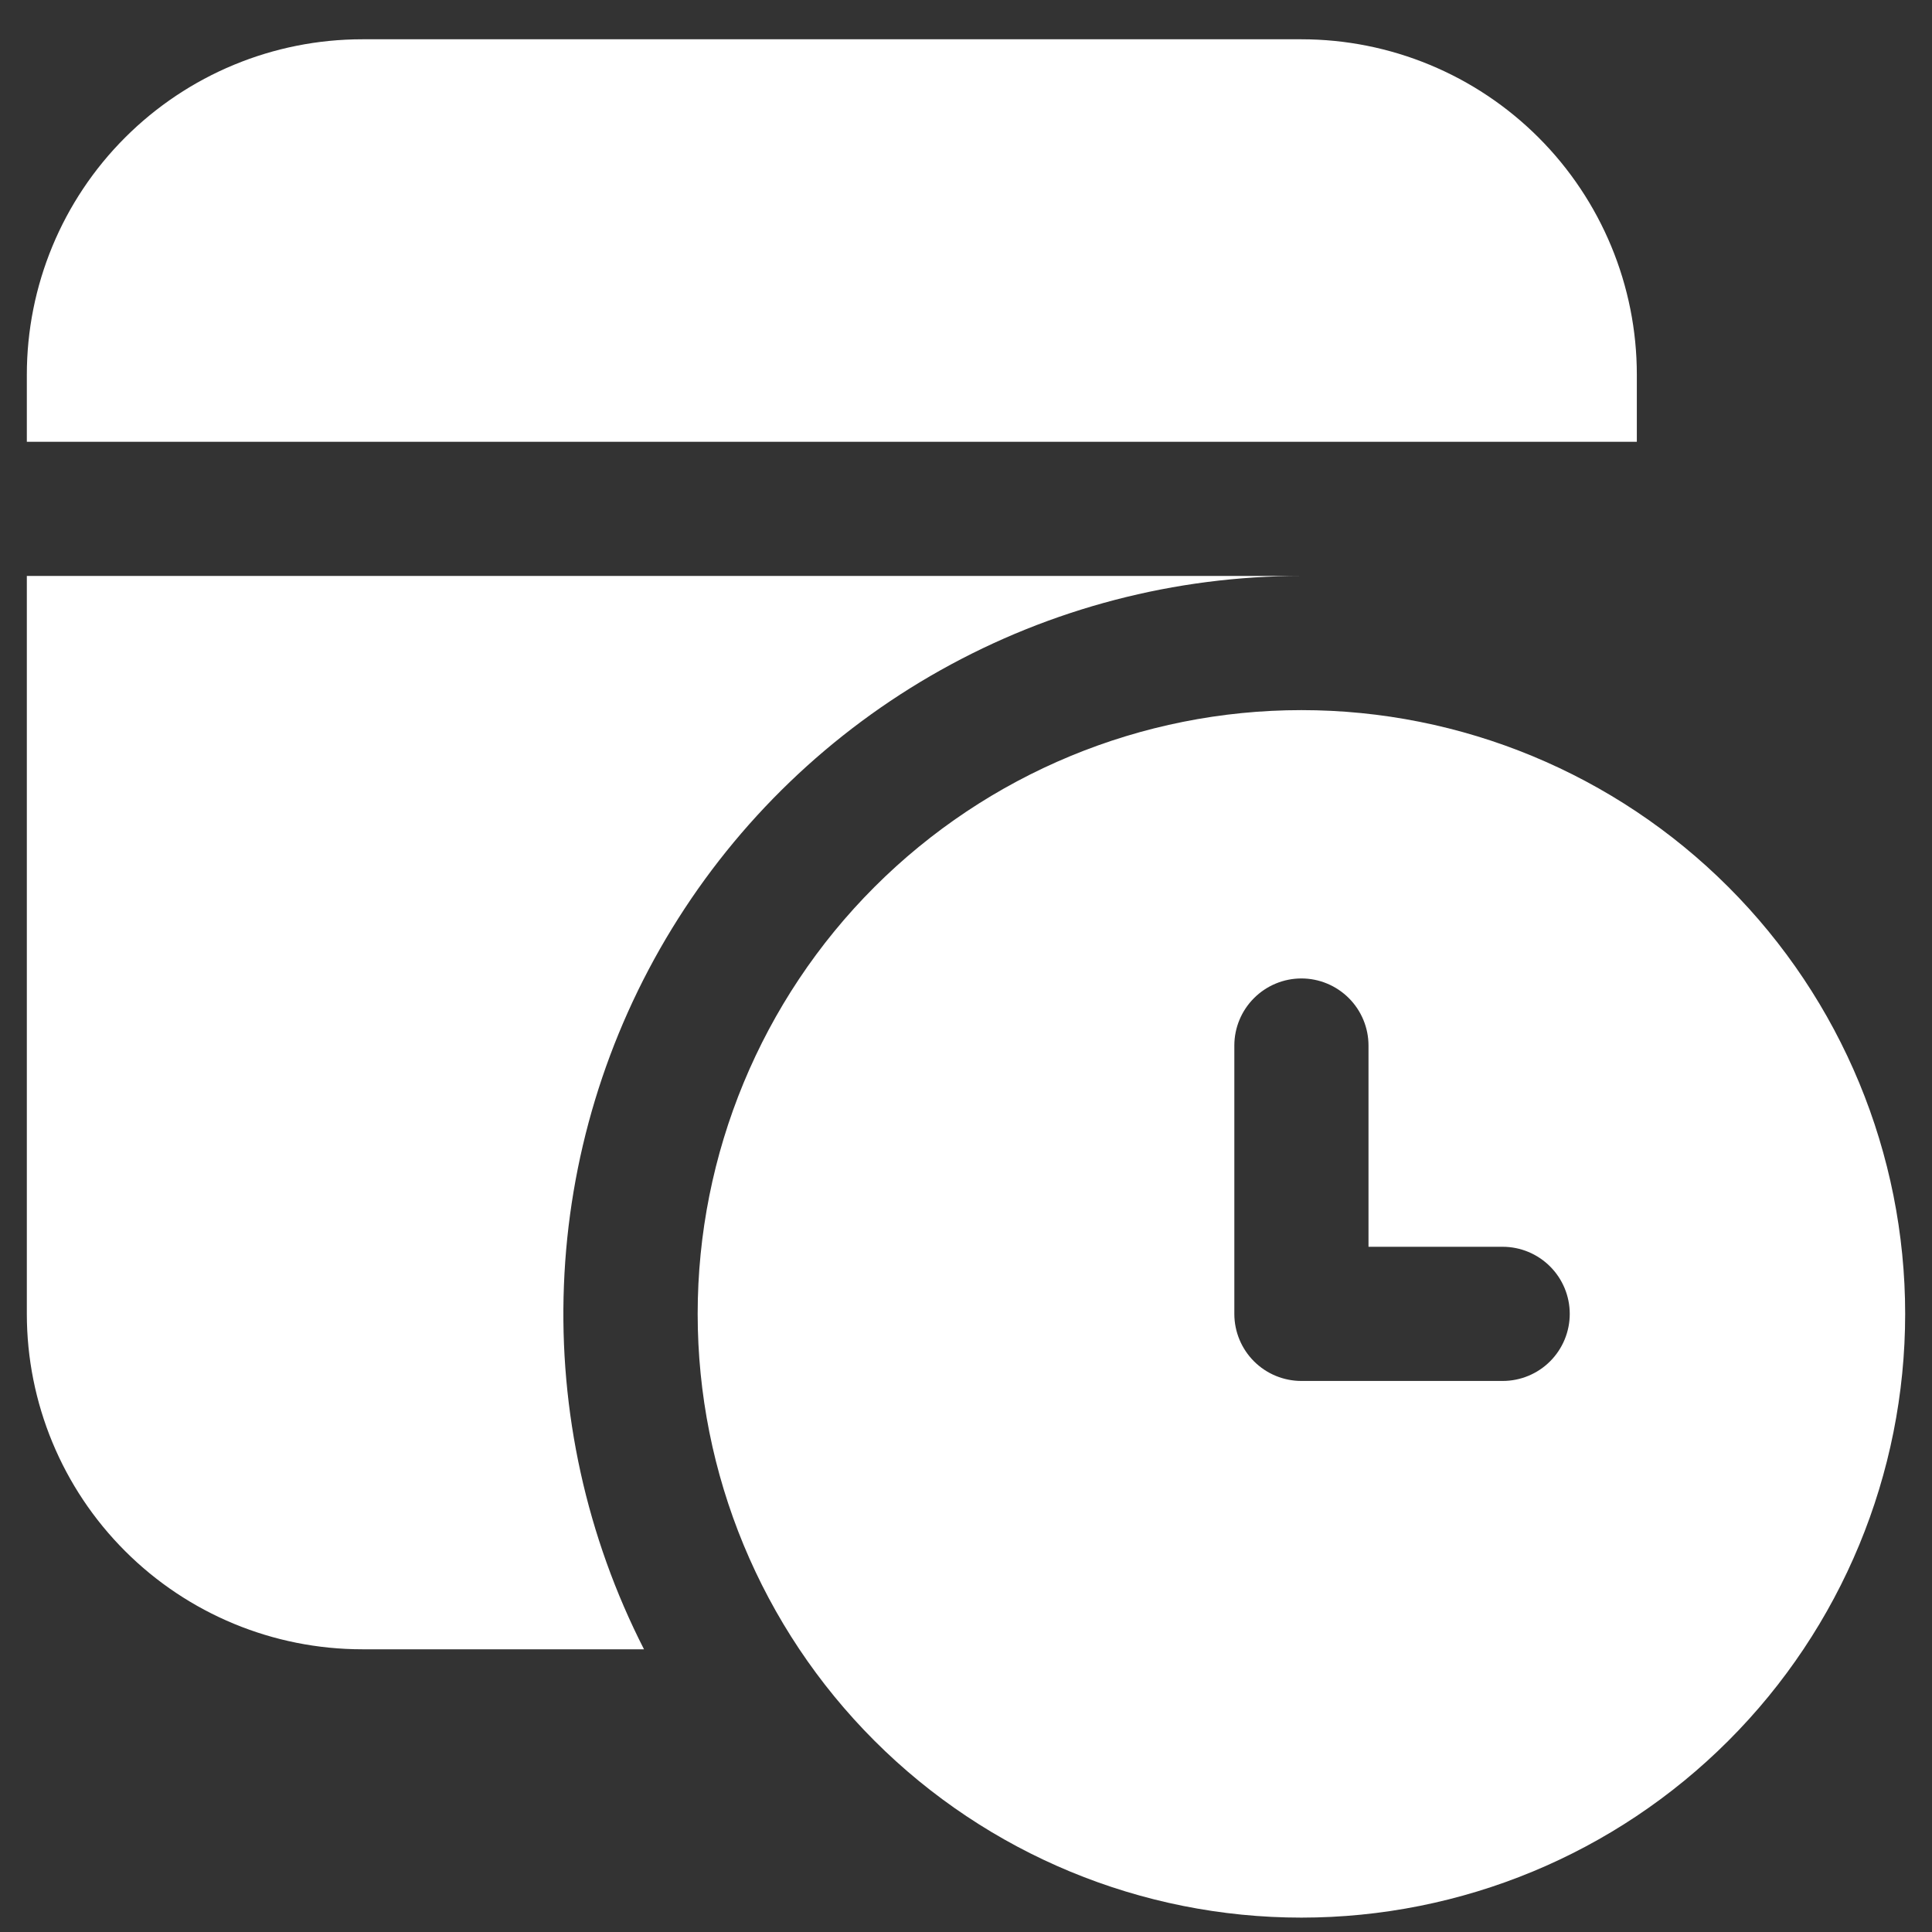 <svg width="36" height="36" viewBox="0 0 36 36" fill="none" xmlns="http://www.w3.org/2000/svg">
<rect x="0" y="0" width="36" height="36" fill="#333333" stroke="none"/>
<path d="M24.25 10.732H0.5V24.482C0.5 26.14 1.158 27.73 2.331 28.902C3.503 30.074 5.092 30.732 6.75 30.732H12C10.93 28.636 10.416 26.3 10.508 23.948C10.599 21.597 11.293 19.308 12.522 17.301C13.751 15.294 15.475 13.636 17.529 12.486C19.582 11.336 21.896 10.732 24.25 10.732ZM30.5 6.982C30.5 5.325 29.841 3.735 28.669 2.563C27.497 1.391 25.908 0.732 24.25 0.732H6.75C5.092 0.732 3.503 1.391 2.331 2.563C1.158 3.735 0.5 5.325 0.5 6.982V8.232H30.5V6.982ZM35.5 24.482C35.5 27.466 34.315 30.328 32.205 32.437C30.095 34.547 27.234 35.732 24.25 35.732C21.266 35.732 18.405 34.547 16.295 32.437C14.185 30.328 13 27.466 13 24.482C13 21.499 14.185 18.637 16.295 16.527C18.405 14.418 21.266 13.232 24.25 13.232C27.234 13.232 30.095 14.418 32.205 16.527C34.315 18.637 35.5 21.499 35.5 24.482ZM24.25 18.232C23.919 18.232 23.601 18.364 23.366 18.599C23.132 18.833 23 19.151 23 19.482V24.482C23 24.814 23.132 25.132 23.366 25.366C23.601 25.601 23.919 25.732 24.25 25.732H28C28.331 25.732 28.649 25.601 28.884 25.366C29.118 25.132 29.25 24.814 29.25 24.482C29.25 24.151 29.118 23.833 28.884 23.599C28.649 23.364 28.331 23.232 28 23.232H25.5V19.482C25.5 19.151 25.368 18.833 25.134 18.599C24.899 18.364 24.581 18.232 24.25 18.232Z" fill="white"/>
</svg>
